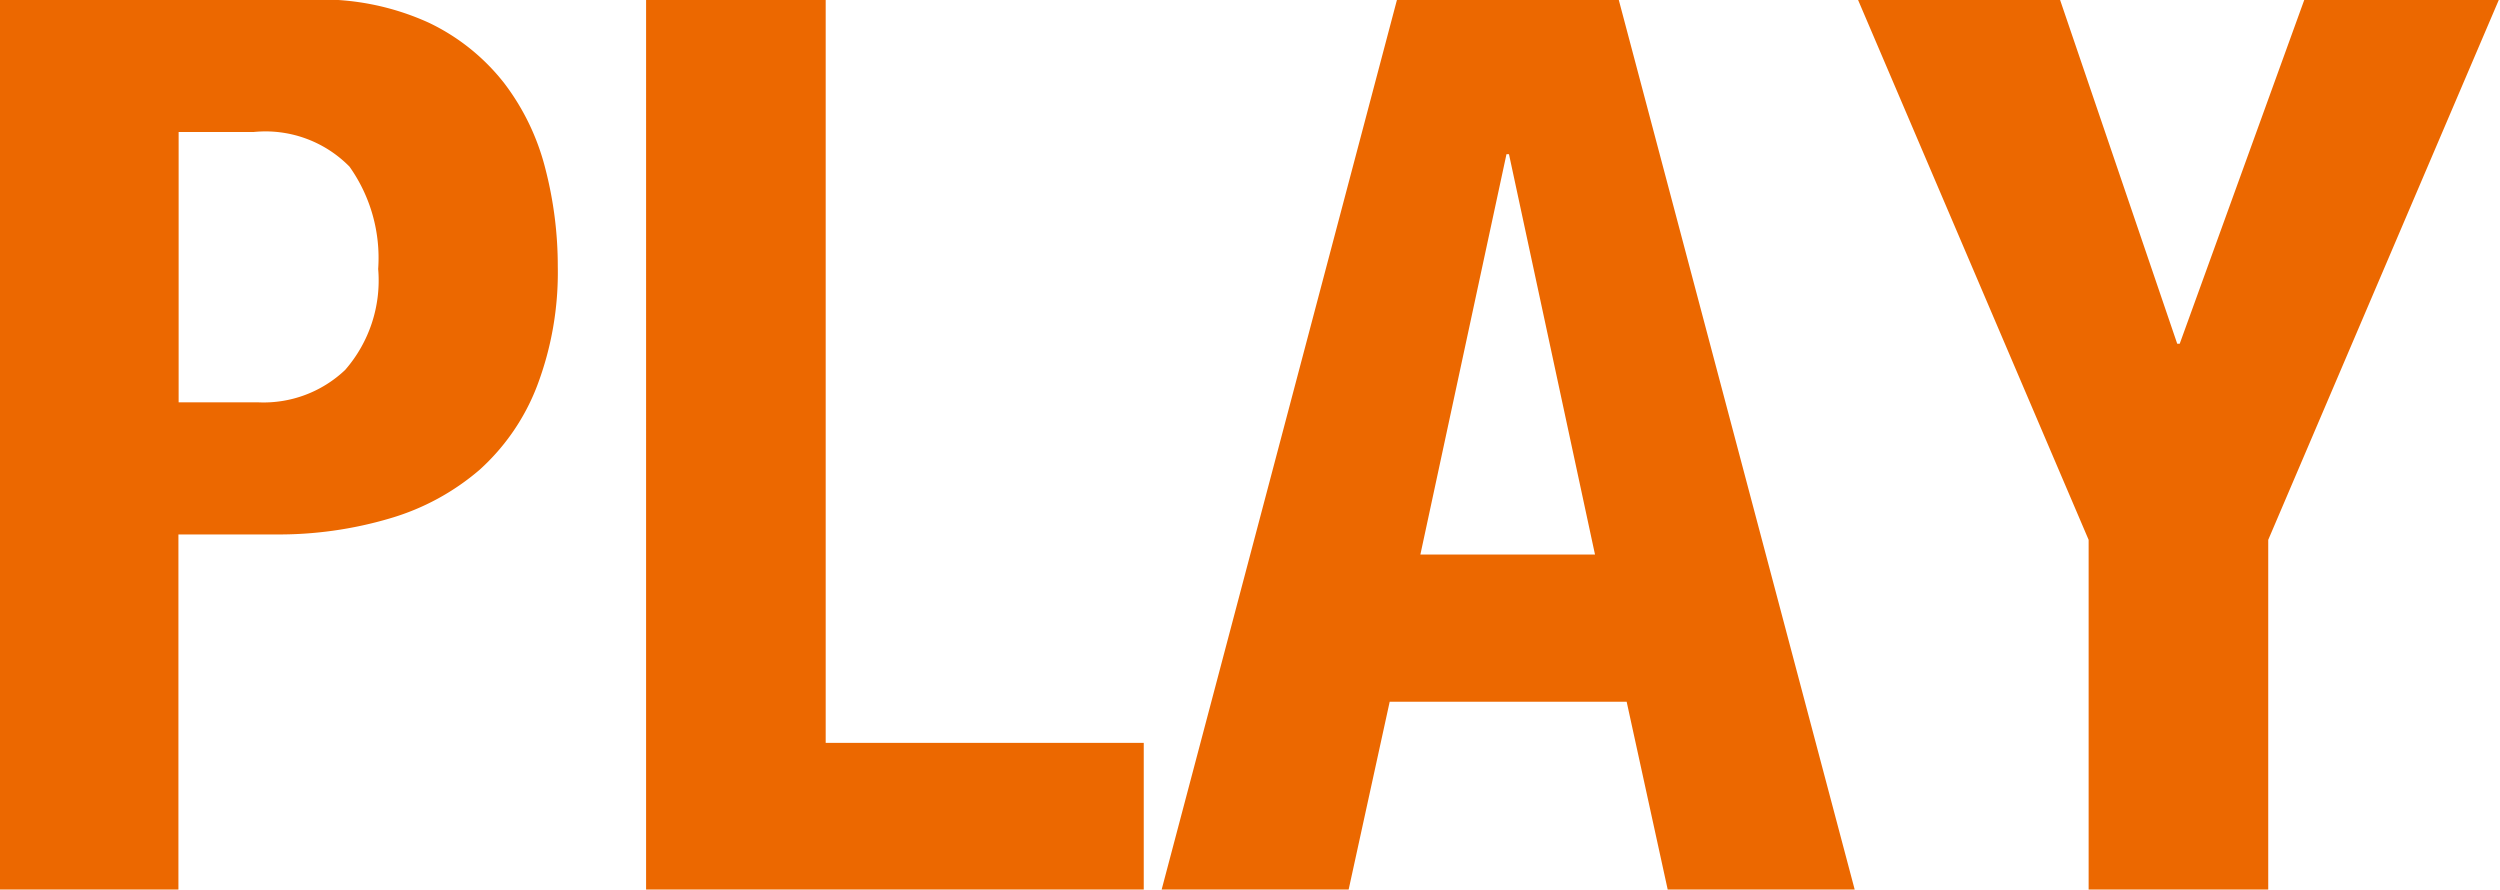 <svg xmlns="http://www.w3.org/2000/svg" width="36.094" height="12.843" viewBox="0 0 36.094 12.843">
  <defs>
    <style>
      .cls-1 {
        fill: #ec6800;
        fill-rule: evenodd;
      }
    </style>
  </defs>
  <path id="t_play.svg" class="cls-1" d="M434.235,922.528h1.153a1.71,1.71,0,0,0,1.251-.468,1.965,1.965,0,0,0,.477-1.458,2.279,2.279,0,0,0-.414-1.477,1.7,1.7,0,0,0-1.386-.5h-1.081v3.907Zm-2.593-5.815h4.538a3.742,3.742,0,0,1,1.665.333,3.041,3.041,0,0,1,1.09.873,3.413,3.413,0,0,1,.594,1.233,5.606,5.606,0,0,1,.18,1.414,4.611,4.611,0,0,1-.3,1.728,3.147,3.147,0,0,1-.828,1.207,3.48,3.48,0,0,1-1.288.7,5.644,5.644,0,0,1-1.674.234h-1.387v5.131h-2.593V916.713Zm9.342,12.855V916.713h2.593v10.731h4.592v2.124h-7.185Zm13.7-4.843h-2.521l1.243-5.78h0.036Zm0.342-8.012h-3.2l-3.4,12.855h2.7l0.594-2.718h3.421l0.594,2.718h2.7Zm6.371,0,1.693,4.969h0.036l1.8-4.969h2.809l-3.331,7.8v5.059h-2.593v-5.059l-3.331-7.8H461.4Z" transform="translate(-431.656 -916.719)"/>
</svg>
